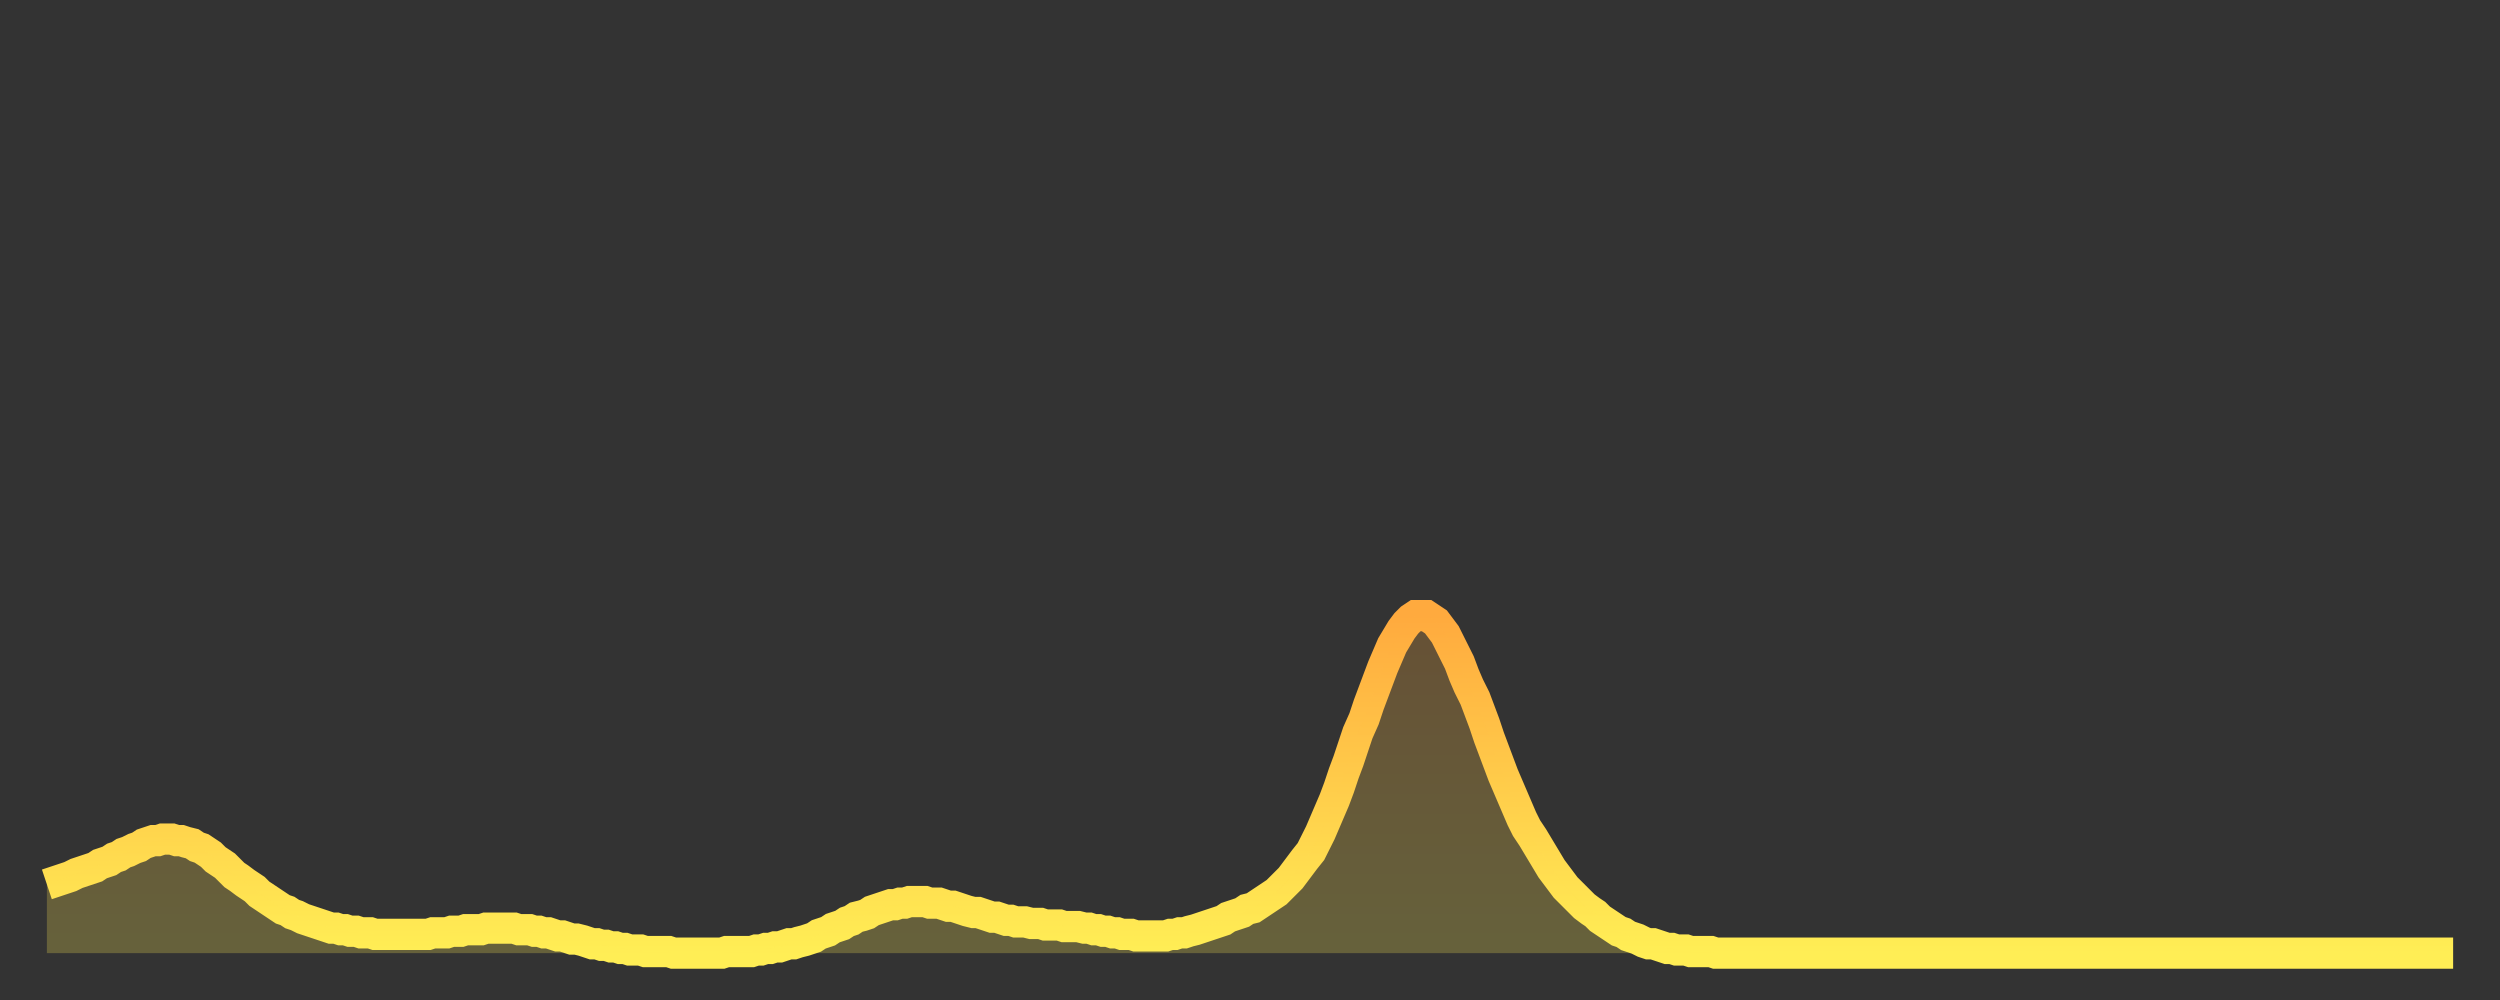 <?xml version="1.0" encoding="utf-8" ?>
<svg baseProfile="full" height="64" version="1.1" width="160" xmlns="http://www.w3.org/2000/svg" xmlns:ev="http://www.w3.org/2001/xml-events" xmlns:xlink="http://www.w3.org/1999/xlink"><rect width="100%" height="100%" fill="#333333" stroke="none"/><defs><linearGradient id="id311218" x1="0" x2="0" y1="0" y2="1"><stop offset="0%" stop-color="#ffaa3e" /><stop offset="50%" stop-color="#ffcc4a" /><stop offset="100%" stop-color="#ffee55" /></linearGradient></defs><g transform="translate(3,3)"><g><path d="M 0.0 53.6 0.3 53.5 0.6 53.4 0.9 53.3 1.2 53.2 1.5 53.1 1.9 52.9 2.2 52.8 2.5 52.7 2.8 52.6 3.1 52.5 3.4 52.3 3.7 52.2 4.0 52.1 4.3 51.9 4.6 51.8 4.9 51.6 5.2 51.5 5.6 51.3 5.9 51.2 6.2 51.0 6.5 50.9 6.8 50.8 7.1 50.8 7.4 50.7 7.7 50.7 8.0 50.7 8.3 50.8 8.6 50.8 8.9 50.9 9.3 51.0 9.6 51.2 9.9 51.3 10.2 51.5 10.5 51.7 10.8 52.0 11.1 52.2 11.4 52.4 11.7 52.7 12.0 53.0 12.3 53.2 12.7 53.5 13.0 53.7 13.3 53.9 13.6 54.2 13.9 54.4 14.2 54.6 14.5 54.8 14.8 55.0 15.1 55.2 15.4 55.3 15.7 55.5 16.0 55.6 16.4 55.8 16.7 55.9 17.0 56.0 17.3 56.1 17.6 56.2 17.9 56.3 18.2 56.4 18.5 56.4 18.8 56.5 19.1 56.5 19.4 56.6 19.8 56.6 20.1 56.7 20.4 56.7 20.7 56.7 21.0 56.8 21.3 56.8 21.6 56.8 21.9 56.8 22.2 56.8 22.5 56.8 22.8 56.8 23.1 56.8 23.5 56.8 23.8 56.8 24.1 56.8 24.4 56.8 24.7 56.7 25.0 56.7 25.3 56.7 25.6 56.7 25.9 56.6 26.2 56.6 26.5 56.6 26.8 56.5 27.2 56.5 27.5 56.5 27.8 56.5 28.1 56.4 28.4 56.4 28.7 56.4 29.0 56.4 29.3 56.4 29.6 56.4 29.9 56.4 30.2 56.5 30.6 56.5 30.9 56.5 31.2 56.6 31.5 56.6 31.8 56.7 32.1 56.7 32.4 56.8 32.7 56.9 33.0 56.9 33.3 57.0 33.6 57.1 33.9 57.1 34.3 57.2 34.6 57.3 34.9 57.4 35.2 57.4 35.5 57.5 35.8 57.5 36.1 57.6 36.4 57.6 36.7 57.7 37.0 57.7 37.3 57.8 37.7 57.8 38.0 57.8 38.3 57.9 38.6 57.9 38.9 57.9 39.2 57.9 39.5 57.9 39.8 57.9 40.1 58.0 40.4 58.0 40.7 58.0 41.0 58.0 41.4 58.0 41.7 58.0 42.0 58.0 42.3 58.0 42.6 58.0 42.9 58.0 43.2 58.0 43.5 57.9 43.8 57.9 44.1 57.9 44.4 57.9 44.7 57.9 45.1 57.9 45.4 57.8 45.7 57.8 46.0 57.7 46.3 57.7 46.6 57.6 46.9 57.6 47.2 57.5 47.5 57.4 47.8 57.4 48.1 57.3 48.5 57.2 48.8 57.1 49.1 57.0 49.4 56.8 49.7 56.7 50.0 56.6 50.3 56.4 50.6 56.3 50.9 56.2 51.2 56.0 51.5 55.9 51.8 55.7 52.2 55.6 52.5 55.5 52.8 55.3 53.1 55.2 53.4 55.1 53.7 55.0 54.0 54.9 54.3 54.9 54.6 54.8 54.9 54.8 55.2 54.7 55.6 54.7 55.9 54.7 56.2 54.7 56.5 54.8 56.8 54.8 57.1 54.8 57.4 54.9 57.7 55.0 58.0 55.0 58.3 55.1 58.6 55.2 58.9 55.3 59.3 55.4 59.6 55.4 59.9 55.5 60.2 55.6 60.5 55.7 60.8 55.7 61.1 55.8 61.4 55.9 61.7 55.9 62.0 56.0 62.3 56.0 62.6 56.0 63.0 56.1 63.3 56.1 63.6 56.1 63.9 56.2 64.2 56.2 64.5 56.2 64.8 56.2 65.1 56.3 65.4 56.3 65.7 56.3 66.0 56.3 66.4 56.4 66.7 56.4 67.0 56.5 67.3 56.5 67.6 56.6 67.9 56.6 68.2 56.7 68.5 56.7 68.8 56.8 69.1 56.8 69.4 56.8 69.7 56.9 70.1 56.9 70.4 56.9 70.7 56.9 71.0 56.9 71.3 56.9 71.6 56.9 71.9 56.8 72.2 56.8 72.5 56.7 72.8 56.7 73.1 56.6 73.5 56.5 73.8 56.4 74.1 56.3 74.4 56.2 74.7 56.1 75.0 56.0 75.3 55.9 75.6 55.7 75.9 55.6 76.2 55.5 76.5 55.4 76.8 55.2 77.2 55.1 77.5 54.9 77.8 54.7 78.1 54.5 78.4 54.3 78.7 54.1 79.0 53.8 79.3 53.5 79.6 53.2 79.9 52.8 80.2 52.4 80.5 52.0 80.9 51.5 81.2 50.9 81.5 50.3 81.8 49.6 82.1 48.9 82.4 48.2 82.7 47.4 83.0 46.5 83.3 45.7 83.6 44.8 83.9 43.9 84.3 43.0 84.6 42.1 84.9 41.3 85.2 40.5 85.5 39.7 85.8 39.0 86.1 38.3 86.4 37.8 86.7 37.3 87.0 36.9 87.3 36.6 87.6 36.4 88.0 36.4 88.3 36.4 88.6 36.6 88.9 36.8 89.2 37.2 89.5 37.6 89.8 38.2 90.1 38.8 90.4 39.4 90.7 40.2 91.0 40.9 91.4 41.7 91.7 42.5 92.0 43.3 92.3 44.2 92.6 45.0 92.9 45.8 93.2 46.6 93.5 47.3 93.8 48.0 94.1 48.7 94.4 49.4 94.7 50.0 95.1 50.6 95.4 51.1 95.7 51.6 96.0 52.1 96.3 52.6 96.6 53.0 96.9 53.4 97.2 53.8 97.5 54.1 97.8 54.4 98.1 54.7 98.4 55.0 98.8 55.3 99.1 55.5 99.4 55.8 99.7 56.0 100.0 56.2 100.3 56.4 100.6 56.6 100.9 56.7 101.2 56.9 101.5 57.0 101.8 57.1 102.2 57.3 102.5 57.4 102.8 57.4 103.1 57.5 103.4 57.6 103.7 57.7 104.0 57.7 104.3 57.8 104.6 57.8 104.9 57.8 105.2 57.9 105.5 57.9 105.9 57.9 106.2 57.9 106.5 57.9 106.8 58.0 107.1 58.0 107.4 58.0 107.7 58.0 108.0 58.0 108.3 58.0 108.6 58.0 108.9 58.0 109.3 58.0 109.6 58.0 109.9 58.0 110.2 58.0 110.5 58.0 110.8 58.0 111.1 58.0 111.4 58.0 111.7 58.0 112.0 58.0 112.3 58.0 112.6 58.0 113.0 58.0 113.3 58.0 113.6 58.0 113.9 58.0 114.2 58.0 114.5 58.0 114.8 58.0 115.1 58.0 115.4 58.0 115.7 58.0 116.0 58.0 116.3 58.0 116.7 58.0 117.0 58.0 117.3 58.0 117.6 58.0 117.9 58.0 118.2 58.0 118.5 58.0 118.8 58.0 119.1 58.0 119.4 58.0 119.7 58.0 120.1 58.0 120.4 58.0 120.7 58.0 121.0 58.0 121.3 58.0 121.6 58.0 121.9 58.0 122.2 58.0 122.5 58.0 122.8 58.0 123.1 58.0 123.4 58.0 123.8 58.0 124.1 58.0 124.4 58.0 124.7 58.0 125.0 58.0 125.3 58.0 125.6 58.0 125.9 58.0 126.2 58.0 126.5 58.0 126.8 58.0 127.2 58.0 127.5 58.0 127.8 58.0 128.1 58.0 128.4 58.0 128.7 58.0 129.0 58.0 129.3 58.0 129.6 58.0 129.9 58.0 130.2 58.0 130.5 58.0 130.9 58.0 131.2 58.0 131.5 58.0 131.8 58.0 132.1 58.0 132.4 58.0 132.7 58.0 133.0 58.0 133.3 58.0 133.6 58.0 133.9 58.0 134.2 58.0 134.6 58.0 134.9 58.0 135.2 58.0 135.5 58.0 135.8 58.0 136.1 58.0 136.4 58.0 136.7 58.0 137.0 58.0 137.3 58.0 137.6 58.0 138.0 58.0 138.3 58.0 138.6 58.0 138.9 58.0 139.2 58.0 139.5 58.0 139.8 58.0 140.1 58.0 140.4 58.0 140.7 58.0 141.0 58.0 141.3 58.0 141.7 58.0 142.0 58.0 142.3 58.0 142.6 58.0 142.9 58.0 143.2 58.0 143.5 58.0 143.8 58.0 144.1 58.0 144.4 58.0 144.7 58.0 145.1 58.0 145.4 58.0 145.7 58.0 146.0 58.0 146.3 58.0 146.6 58.0 146.9 58.0 147.2 58.0 147.5 58.0 147.8 58.0 148.1 58.0 148.4 58.0 148.8 58.0 149.1 58.0 149.4 58.0 149.7 58.0 150.0 58.0 150.3 58.0 150.6 58.0 150.9 58.0 151.2 58.0 151.5 58.0 151.8 58.0 152.1 58.0 152.5 58.0 152.8 58.0 153.1 58.0 153.4 58.0 153.7 58.0 154.0 58.0" fill="none" id="graph-curve" opacity="1" stroke="url(#id311218)" stroke-width="2" /><path d="M 0 58 L 0.0 53.6 0.3 53.5 0.6 53.4 0.9 53.3 1.2 53.2 1.5 53.1 1.9 52.9 2.2 52.8 2.5 52.7 2.8 52.6 3.1 52.5 3.4 52.3 3.7 52.2 4.0 52.1 4.3 51.9 4.6 51.8 4.9 51.6 5.2 51.5 5.6 51.3 5.9 51.2 6.2 51.0 6.5 50.9 6.8 50.8 7.1 50.8 7.4 50.7 7.7 50.7 8.0 50.7 8.3 50.8 8.6 50.8 8.9 50.9 9.3 51.0 9.6 51.2 9.9 51.3 10.2 51.5 10.5 51.7 10.8 52.0 11.1 52.2 11.4 52.4 11.7 52.7 12.0 53.0 12.3 53.2 12.7 53.5 13.0 53.7 13.3 53.9 13.6 54.2 13.9 54.4 14.2 54.6 14.5 54.8 14.8 55.0 15.1 55.2 15.4 55.3 15.7 55.5 16.0 55.6 16.4 55.8 16.7 55.9 17.0 56.0 17.3 56.1 17.6 56.2 17.9 56.3 18.2 56.4 18.5 56.4 18.8 56.5 19.1 56.5 19.4 56.6 19.8 56.6 20.1 56.7 20.4 56.7 20.7 56.7 21.0 56.8 21.3 56.8 21.6 56.8 21.9 56.8 22.2 56.8 22.5 56.8 22.8 56.8 23.1 56.8 23.5 56.8 23.8 56.8 24.1 56.8 24.4 56.8 24.7 56.7 25.0 56.7 25.3 56.7 25.6 56.7 25.9 56.6 26.2 56.6 26.5 56.6 26.8 56.5 27.2 56.5 27.5 56.5 27.8 56.5 28.1 56.4 28.4 56.4 28.7 56.4 29.0 56.4 29.3 56.4 29.6 56.4 29.9 56.4 30.2 56.5 30.6 56.5 30.9 56.5 31.2 56.6 31.5 56.6 31.8 56.7 32.1 56.7 32.4 56.8 32.7 56.9 33.0 56.9 33.3 57.0 33.6 57.1 33.9 57.1 34.3 57.2 34.6 57.3 34.9 57.4 35.2 57.4 35.5 57.5 35.8 57.5 36.1 57.6 36.4 57.6 36.7 57.7 37.0 57.7 37.3 57.8 37.7 57.8 38.0 57.8 38.3 57.9 38.6 57.9 38.9 57.9 39.2 57.9 39.5 57.9 39.8 57.9 40.1 58.0 40.4 58.0 40.7 58.0 41.0 58.0 41.4 58.0 41.7 58.0 42.0 58.0 42.3 58.0 42.6 58.0 42.9 58.0 43.2 58.0 43.5 57.9 43.8 57.9 44.1 57.9 44.4 57.9 44.7 57.9 45.1 57.9 45.4 57.8 45.7 57.8 46.0 57.7 46.3 57.7 46.6 57.6 46.9 57.6 47.2 57.5 47.5 57.4 47.8 57.4 48.1 57.3 48.5 57.2 48.8 57.1 49.1 57.0 49.4 56.8 49.7 56.7 50.0 56.6 50.3 56.4 50.6 56.3 50.9 56.2 51.2 56.0 51.5 55.9 51.8 55.7 52.2 55.6 52.5 55.5 52.8 55.3 53.1 55.2 53.4 55.1 53.7 55.0 54.0 54.9 54.3 54.9 54.6 54.8 54.9 54.8 55.2 54.7 55.6 54.7 55.9 54.7 56.2 54.7 56.5 54.8 56.8 54.8 57.1 54.8 57.4 54.9 57.7 55.0 58.0 55.0 58.3 55.1 58.6 55.2 58.9 55.3 59.3 55.4 59.6 55.4 59.9 55.5 60.2 55.6 60.5 55.7 60.8 55.7 61.1 55.8 61.4 55.9 61.7 55.9 62.0 56.0 62.3 56.0 62.6 56.0 63.0 56.1 63.3 56.1 63.6 56.1 63.9 56.2 64.2 56.2 64.5 56.2 64.8 56.2 65.1 56.3 65.4 56.3 65.7 56.3 66.0 56.3 66.4 56.4 66.7 56.4 67.0 56.5 67.3 56.5 67.6 56.6 67.9 56.6 68.2 56.7 68.5 56.7 68.8 56.8 69.1 56.8 69.4 56.8 69.7 56.9 70.1 56.9 70.4 56.9 70.7 56.9 71.0 56.9 71.3 56.9 71.6 56.9 71.9 56.8 72.2 56.8 72.5 56.7 72.8 56.7 73.1 56.6 73.5 56.5 73.8 56.4 74.1 56.3 74.4 56.2 74.7 56.1 75.0 56.0 75.3 55.9 75.6 55.7 75.9 55.6 76.2 55.5 76.5 55.4 76.8 55.2 77.2 55.1 77.5 54.9 77.8 54.7 78.1 54.5 78.4 54.3 78.7 54.1 79.0 53.8 79.3 53.5 79.6 53.2 79.9 52.8 80.2 52.4 80.5 52.0 80.9 51.5 81.2 50.9 81.5 50.3 81.8 49.6 82.1 48.9 82.4 48.2 82.7 47.4 83.0 46.5 83.3 45.7 83.6 44.8 83.9 43.9 84.3 43.0 84.6 42.1 84.9 41.3 85.2 40.5 85.5 39.7 85.8 39.0 86.1 38.3 86.4 37.8 86.7 37.3 87.0 36.9 87.3 36.6 87.6 36.4 88.0 36.4 88.3 36.4 88.6 36.6 88.9 36.8 89.2 37.2 89.5 37.6 89.8 38.2 90.1 38.8 90.4 39.4 90.7 40.2 91.0 40.9 91.4 41.7 91.7 42.5 92.0 43.3 92.3 44.2 92.6 45.0 92.9 45.8 93.2 46.6 93.5 47.3 93.8 48.0 94.1 48.7 94.4 49.4 94.7 50.0 95.1 50.6 95.4 51.1 95.7 51.6 96.0 52.1 96.3 52.6 96.6 53.0 96.9 53.4 97.2 53.8 97.5 54.1 97.8 54.4 98.1 54.7 98.4 55.0 98.8 55.3 99.1 55.5 99.4 55.8 99.7 56.0 100.0 56.2 100.3 56.4 100.6 56.6 100.9 56.7 101.2 56.9 101.5 57.0 101.8 57.1 102.2 57.3 102.5 57.4 102.8 57.4 103.1 57.5 103.4 57.6 103.7 57.7 104.0 57.7 104.3 57.8 104.6 57.8 104.9 57.8 105.2 57.9 105.5 57.9 105.9 57.9 106.2 57.9 106.5 57.9 106.8 58.0 107.1 58.0 107.4 58.0 107.7 58.0 108.0 58.0 108.3 58.0 108.6 58.0 108.9 58.0 109.3 58.0 109.6 58.0 109.9 58.0 110.2 58.0 110.5 58.0 110.8 58.0 111.1 58.0 111.4 58.0 111.7 58.0 112.0 58.0 112.3 58.0 112.6 58.0 113.0 58.0 113.3 58.0 113.6 58.0 113.9 58.0 114.2 58.0 114.5 58.0 114.8 58.0 115.1 58.0 115.4 58.0 115.7 58.0 116.0 58.0 116.3 58.0 116.7 58.0 117.0 58.0 117.3 58.0 117.6 58.0 117.9 58.0 118.2 58.0 118.5 58.0 118.8 58.0 119.1 58.0 119.4 58.0 119.7 58.0 120.1 58.0 120.4 58.0 120.7 58.0 121.0 58.0 121.3 58.0 121.6 58.0 121.9 58.0 122.2 58.0 122.5 58.0 122.8 58.0 123.1 58.0 123.4 58.0 123.8 58.0 124.1 58.0 124.4 58.0 124.7 58.0 125.0 58.0 125.3 58.0 125.6 58.0 125.9 58.0 126.2 58.0 126.5 58.0 126.8 58.0 127.2 58.0 127.5 58.0 127.8 58.0 128.1 58.0 128.4 58.0 128.7 58.0 129.0 58.0 129.3 58.0 129.6 58.0 129.9 58.0 130.2 58.0 130.5 58.0 130.9 58.0 131.2 58.0 131.5 58.0 131.8 58.0 132.1 58.0 132.4 58.0 132.7 58.0 133.0 58.0 133.3 58.0 133.6 58.0 133.9 58.0 134.2 58.0 134.6 58.0 134.9 58.0 135.2 58.0 135.5 58.0 135.8 58.0 136.1 58.0 136.4 58.0 136.7 58.0 137.0 58.0 137.3 58.0 137.6 58.0 138.0 58.0 138.3 58.0 138.6 58.0 138.9 58.0 139.2 58.0 139.5 58.0 139.8 58.0 140.1 58.0 140.4 58.0 140.7 58.0 141.0 58.0 141.3 58.0 141.7 58.0 142.0 58.0 142.3 58.0 142.6 58.0 142.9 58.0 143.2 58.0 143.5 58.0 143.8 58.0 144.1 58.0 144.4 58.0 144.7 58.0 145.1 58.0 145.4 58.0 145.7 58.0 146.0 58.0 146.3 58.0 146.6 58.0 146.9 58.0 147.2 58.0 147.5 58.0 147.8 58.0 148.1 58.0 148.4 58.0 148.8 58.0 149.1 58.0 149.4 58.0 149.7 58.0 150.0 58.0 150.3 58.0 150.6 58.0 150.9 58.0 151.2 58.0 151.5 58.0 151.8 58.0 152.1 58.0 152.5 58.0 152.8 58.0 153.1 58.0 153.4 58.0 153.7 58.0 154.0 58.0 154 58" fill="url(#id311218)" fill-opacity=".25" id="graph-shadow" /></g></g></svg>